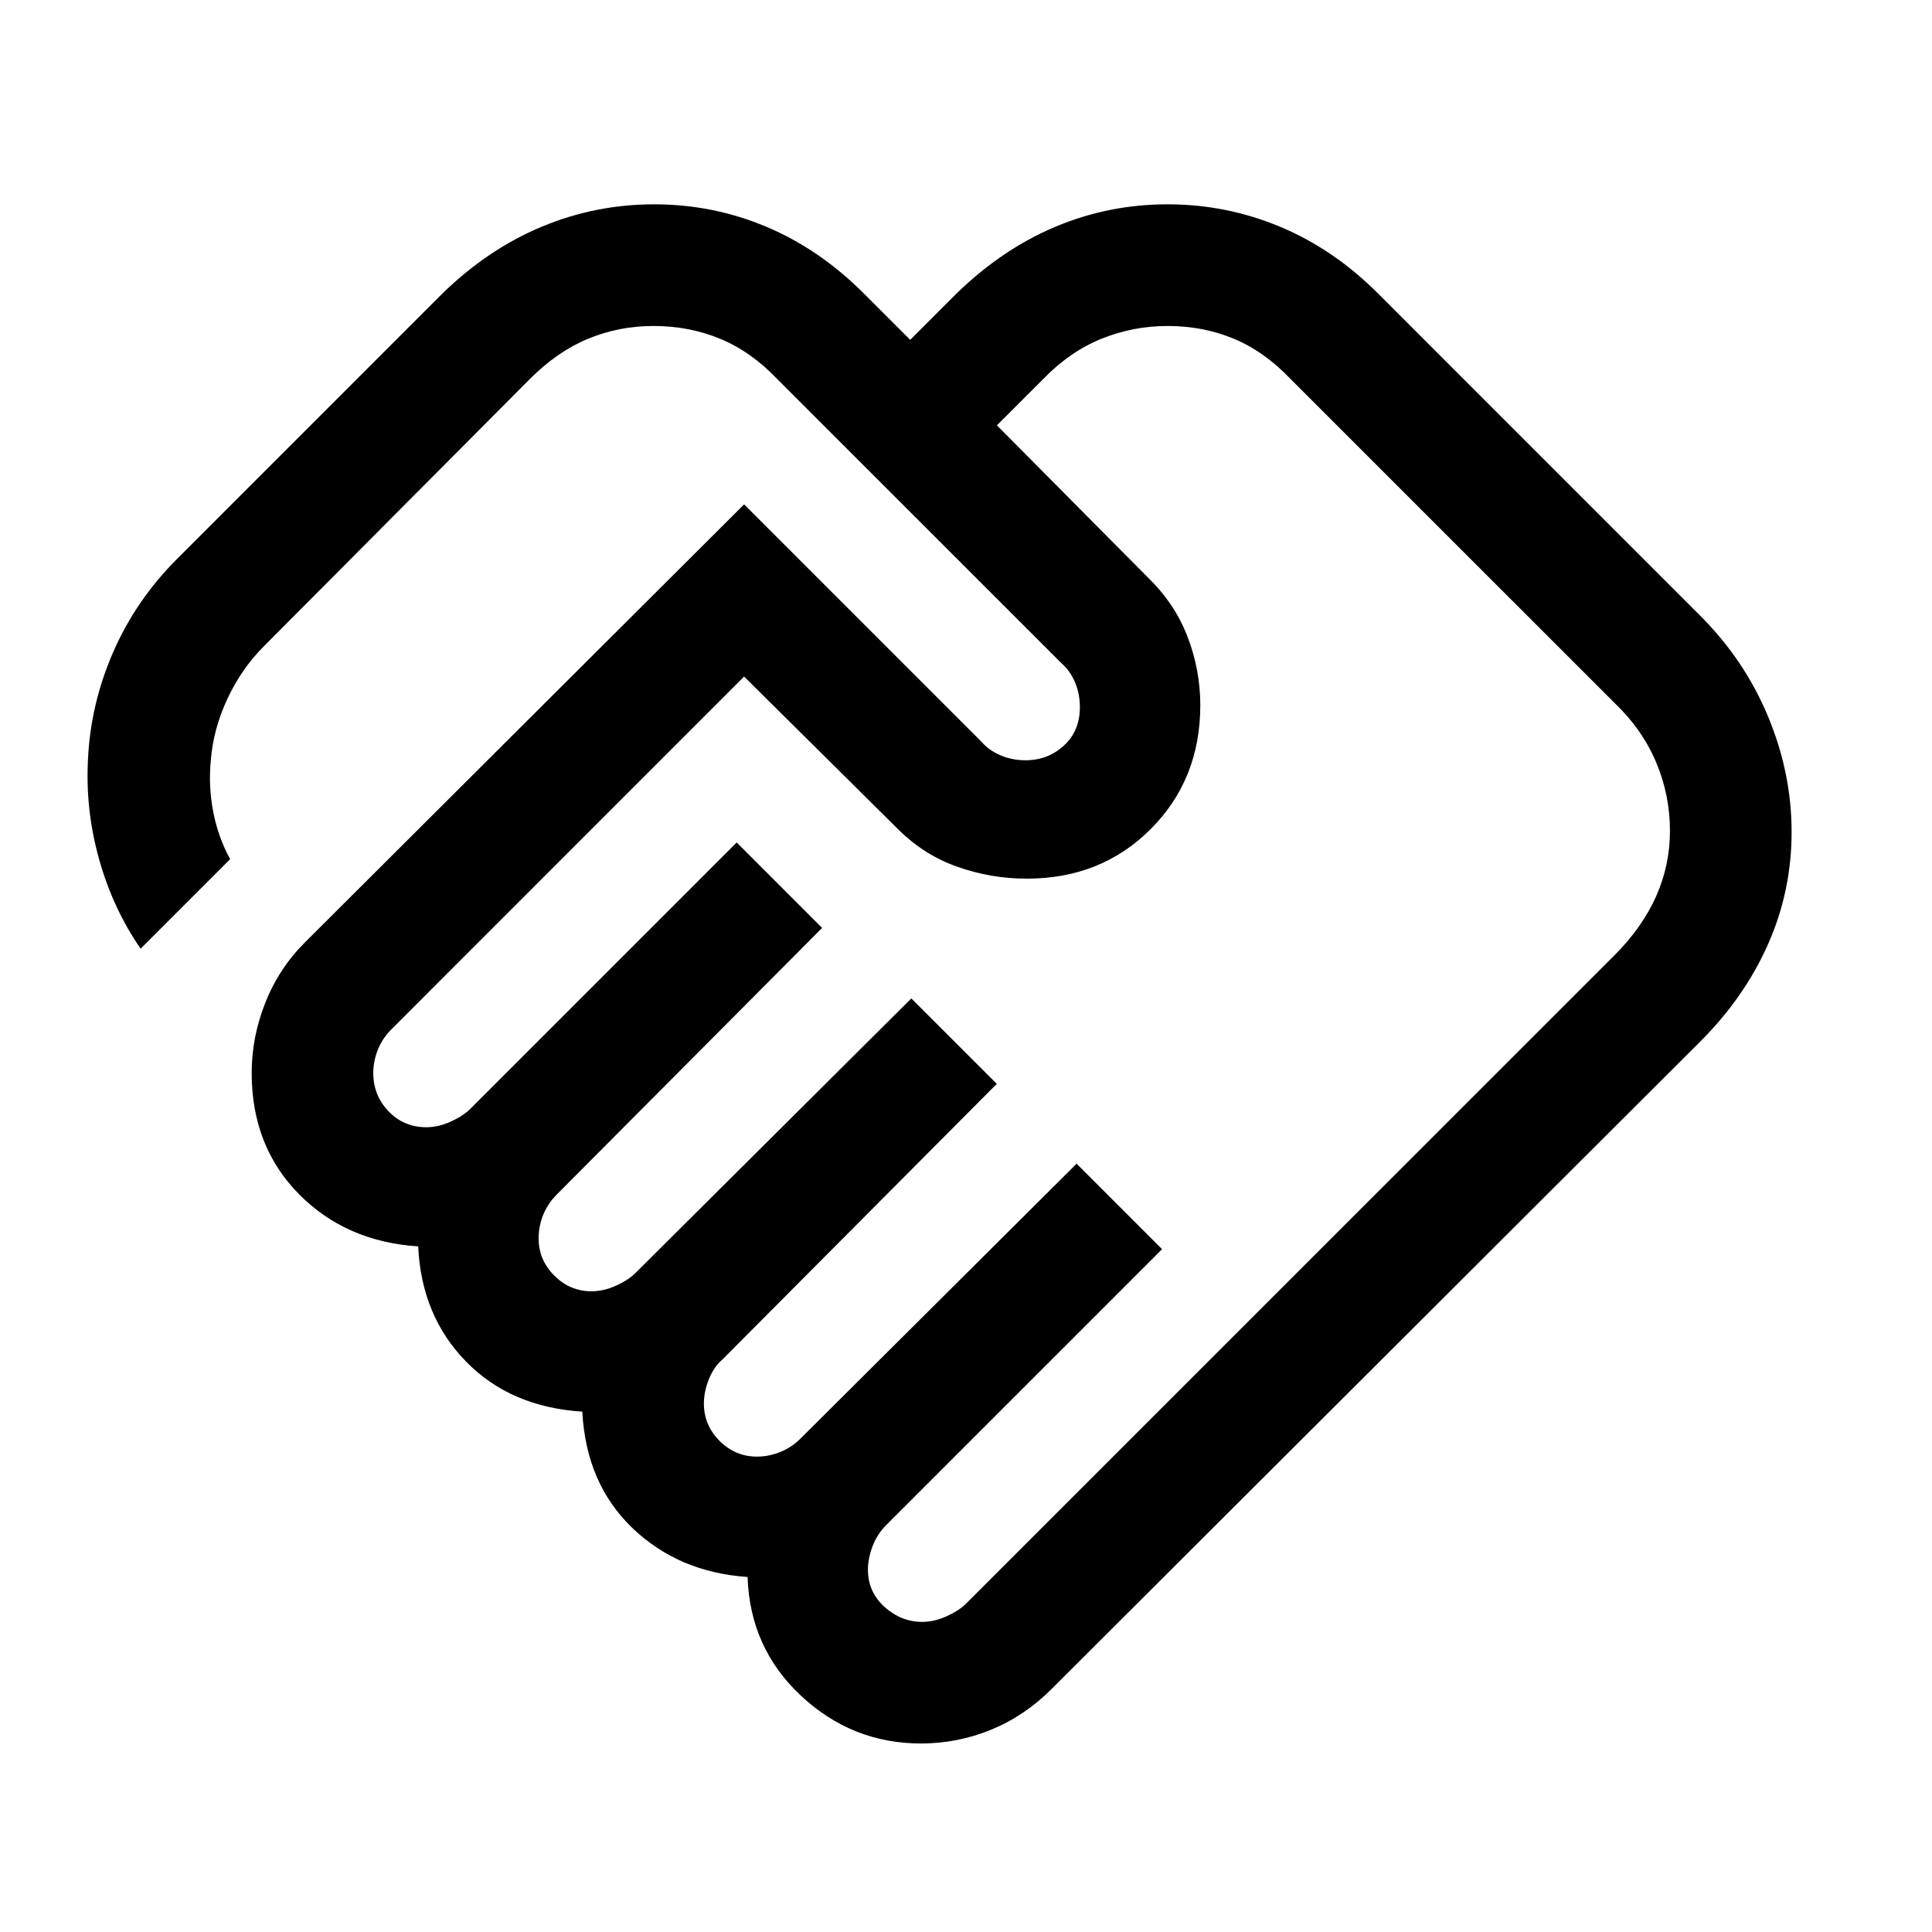 <svg width="33" height="33" viewBox="0 0 33 33" fill="none" xmlns="http://www.w3.org/2000/svg">
<path d="M15.752 27.703C15.889 27.703 16.028 27.671 16.169 27.607C16.31 27.543 16.422 27.471 16.503 27.389L27.582 16.311C27.894 15.998 28.13 15.664 28.288 15.309C28.446 14.954 28.524 14.581 28.524 14.19C28.524 13.786 28.446 13.396 28.288 13.021C28.13 12.646 27.894 12.31 27.582 12.011L22.041 6.471C21.743 6.158 21.42 5.93 21.072 5.785C20.724 5.64 20.347 5.568 19.942 5.568C19.552 5.568 19.177 5.64 18.817 5.785C18.457 5.93 18.126 6.158 17.822 6.471L17.028 7.265L19.591 9.848C19.901 10.145 20.131 10.483 20.279 10.863C20.427 11.243 20.502 11.638 20.502 12.046C20.502 12.891 20.219 13.596 19.655 14.161C19.09 14.726 18.385 15.008 17.54 15.008C17.131 15.008 16.736 14.941 16.353 14.805C15.97 14.671 15.631 14.455 15.334 14.158L12.71 11.556L6.691 17.576C6.586 17.68 6.507 17.798 6.455 17.927C6.403 18.057 6.376 18.19 6.376 18.327C6.376 18.583 6.463 18.801 6.637 18.982C6.811 19.163 7.026 19.254 7.282 19.254C7.419 19.254 7.558 19.222 7.699 19.158C7.84 19.094 7.952 19.021 8.033 18.94L12.583 14.39L14.042 15.85L9.514 20.399C9.409 20.504 9.331 20.621 9.278 20.751C9.226 20.881 9.2 21.014 9.2 21.151C9.2 21.397 9.289 21.61 9.468 21.788C9.646 21.967 9.859 22.056 10.105 22.056C10.242 22.056 10.381 22.024 10.522 21.96C10.664 21.896 10.775 21.823 10.856 21.742L15.566 17.054L17.026 18.513L12.338 23.223C12.242 23.304 12.165 23.416 12.109 23.557C12.052 23.698 12.023 23.837 12.023 23.974C12.023 24.221 12.113 24.433 12.291 24.612C12.47 24.79 12.682 24.88 12.929 24.88C13.066 24.88 13.199 24.853 13.329 24.801C13.458 24.749 13.575 24.67 13.68 24.565L18.389 19.877L19.849 21.337L15.14 26.046C15.035 26.151 14.957 26.273 14.904 26.411C14.852 26.55 14.825 26.683 14.825 26.811C14.825 27.066 14.921 27.279 15.11 27.449C15.3 27.618 15.514 27.703 15.752 27.703ZM15.731 29.78C14.948 29.78 14.265 29.509 13.683 28.966C13.1 28.422 12.796 27.746 12.769 26.936C11.984 26.883 11.329 26.604 10.802 26.1C10.275 25.595 9.99 24.933 9.946 24.112C9.125 24.059 8.462 23.773 7.956 23.252C7.45 22.732 7.179 22.077 7.143 21.289C6.319 21.236 5.639 20.937 5.103 20.393C4.567 19.848 4.299 19.16 4.299 18.327C4.299 17.919 4.376 17.519 4.532 17.127C4.687 16.735 4.913 16.391 5.21 16.095L12.71 8.615L16.767 12.672C16.849 12.768 16.956 12.844 17.088 12.901C17.221 12.958 17.364 12.986 17.518 12.986C17.77 12.986 17.988 12.903 18.171 12.736C18.354 12.569 18.445 12.351 18.445 12.081C18.445 11.926 18.417 11.783 18.36 11.65C18.303 11.518 18.227 11.411 18.131 11.329L13.272 6.471C12.974 6.158 12.649 5.93 12.296 5.785C11.944 5.64 11.565 5.568 11.16 5.568C10.77 5.568 10.399 5.64 10.048 5.785C9.697 5.93 9.366 6.158 9.053 6.471L4.504 11.042C4.252 11.294 4.045 11.592 3.885 11.935C3.724 12.279 3.629 12.629 3.601 12.986C3.572 13.281 3.586 13.573 3.641 13.861C3.696 14.15 3.792 14.421 3.931 14.675L2.402 16.204C2.09 15.753 1.854 15.248 1.696 14.688C1.538 14.129 1.473 13.562 1.502 12.986C1.53 12.349 1.674 11.733 1.933 11.139C2.192 10.545 2.556 10.015 3.023 9.548L7.559 5.011C8.078 4.507 8.642 4.127 9.252 3.873C9.862 3.618 10.502 3.49 11.174 3.49C11.845 3.49 12.483 3.618 13.088 3.873C13.694 4.127 14.249 4.507 14.753 5.011L15.547 5.805L16.341 5.011C16.86 4.507 17.422 4.127 18.027 3.873C18.633 3.618 19.271 3.49 19.942 3.49C20.614 3.49 21.254 3.618 21.864 3.873C22.474 4.127 23.031 4.507 23.536 5.011L29.041 10.517C29.546 11.021 29.932 11.595 30.2 12.239C30.468 12.883 30.602 13.54 30.602 14.211C30.602 14.883 30.468 15.521 30.2 16.127C29.932 16.732 29.546 17.287 29.041 17.791L17.963 28.848C17.658 29.154 17.314 29.386 16.931 29.544C16.548 29.701 16.148 29.78 15.731 29.78Z" fill="black"/>
</svg>
